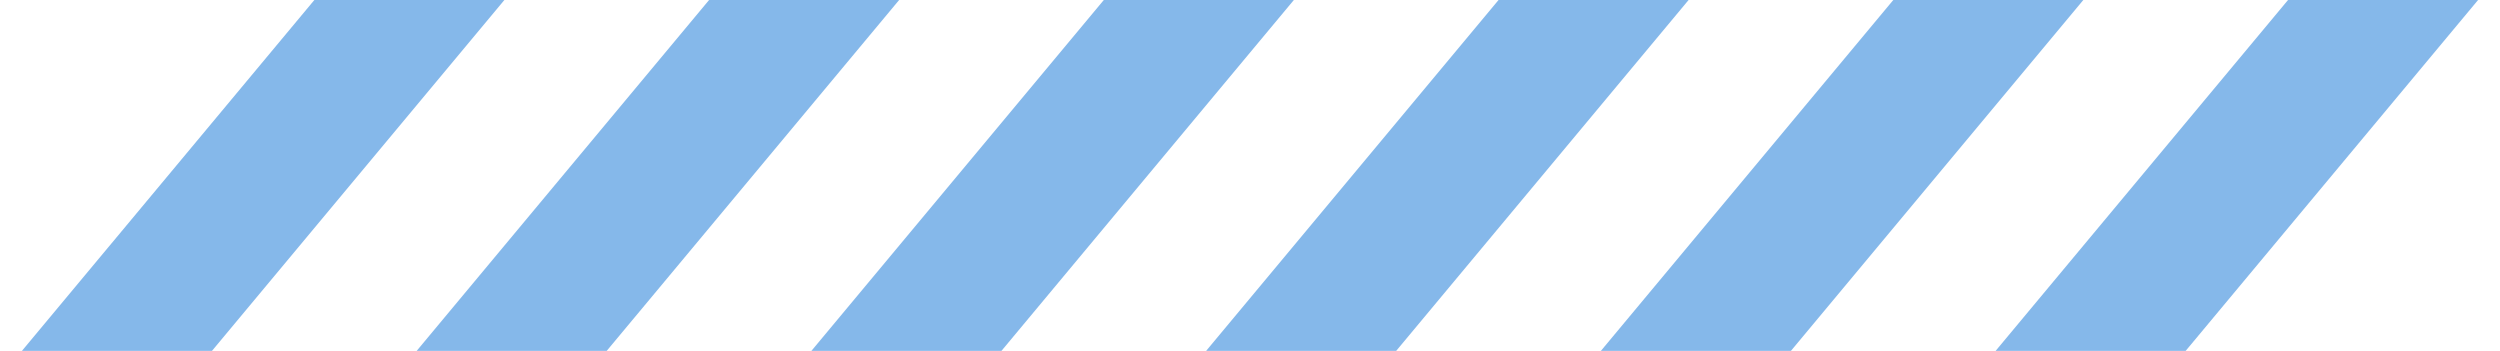 <svg width="57" height="8" viewBox="0 0 57 8" fill="none" xmlns="http://www.w3.org/2000/svg">
<path d="M7.167 0H11.5L4.833 8H0.5L7.167 0Z" fill="#0D72D6" fill-opacity="0.5"/>
<path d="M16.167 0H20.5L13.833 8H9.5L16.167 0Z" fill="#0D72D6" fill-opacity="0.5"/>
<path d="M25.167 0H29.5L22.833 8H18.5L25.167 0Z" fill="#0D72D6" fill-opacity="0.5"/>
<path d="M34.167 0H38.5L31.833 8H27.5L34.167 0Z" fill="#0D72D6" fill-opacity="0.5"/>
<path d="M43.167 0H47.5L40.833 8H36.5L43.167 0Z" fill="#0D72D6" fill-opacity="0.5"/>
<path d="M52.167 0H56.5L49.833 8H45.5L52.167 0Z" fill="#0D72D6" fill-opacity="0.5"/>
</svg>
